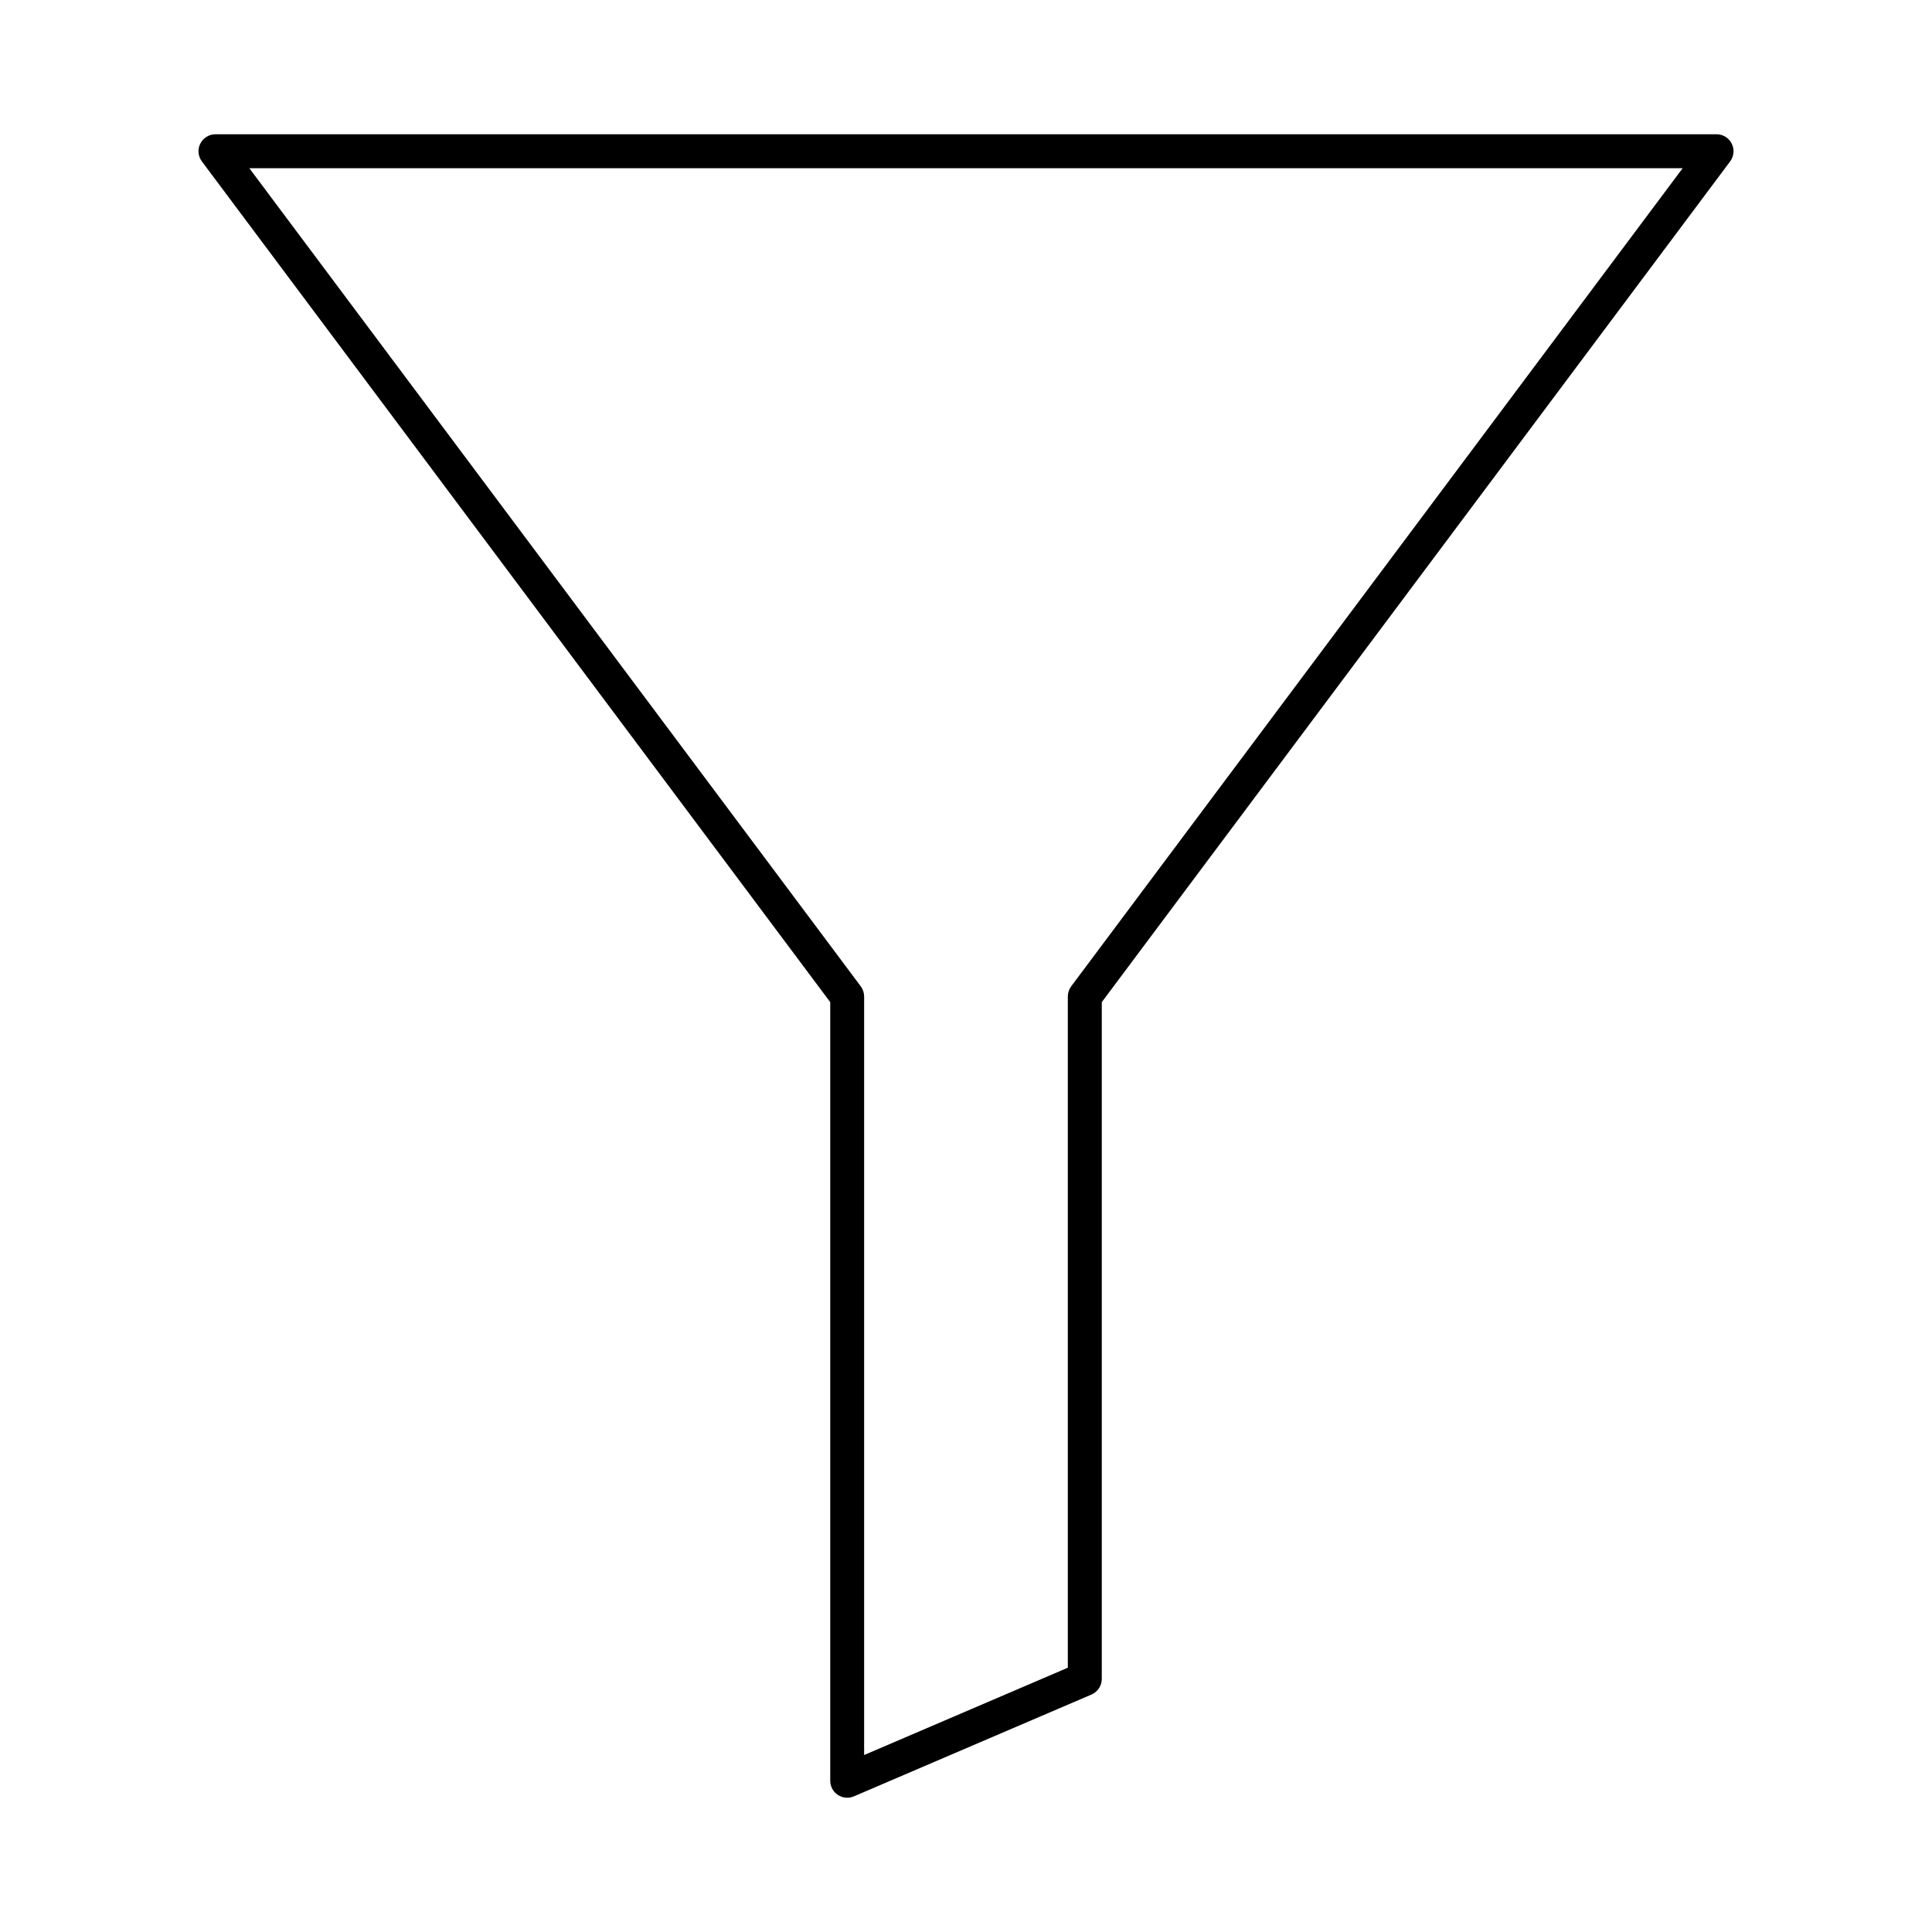 <?xml version="1.0" encoding="UTF-8"?>
<!-- Uploaded to: ICON Repo, www.svgrepo.com, Generator: ICON Repo Mixer Tools -->
<svg fill="#000000" width="800px" height="800px" version="1.1" viewBox="144 144 512 512" xmlns="http://www.w3.org/2000/svg">
 <path d="m366.03 619.67c0.75 0.492 1.609 0.746 2.481 0.746 0.598 0 1.203-0.121 1.773-0.359l62.977-26.988c1.652-0.711 2.723-2.34 2.723-4.141v-179.35l166.52-222.8c1.02-1.371 1.188-3.188 0.422-4.711-0.762-1.527-2.32-2.484-4.023-2.484h-397.8c-1.703 0-3.258 0.957-4.023 2.488-0.766 1.52-0.598 3.336 0.422 4.707l166.52 222.8v206.34c0 1.512 0.758 2.926 2.019 3.75zm-155.95-431.09h379.84l-162.04 216.8c-0.578 0.785-0.895 1.73-0.895 2.699v177.88l-53.98 23.141v-201.02c0-0.965-0.316-1.914-0.895-2.695z"/>
</svg>